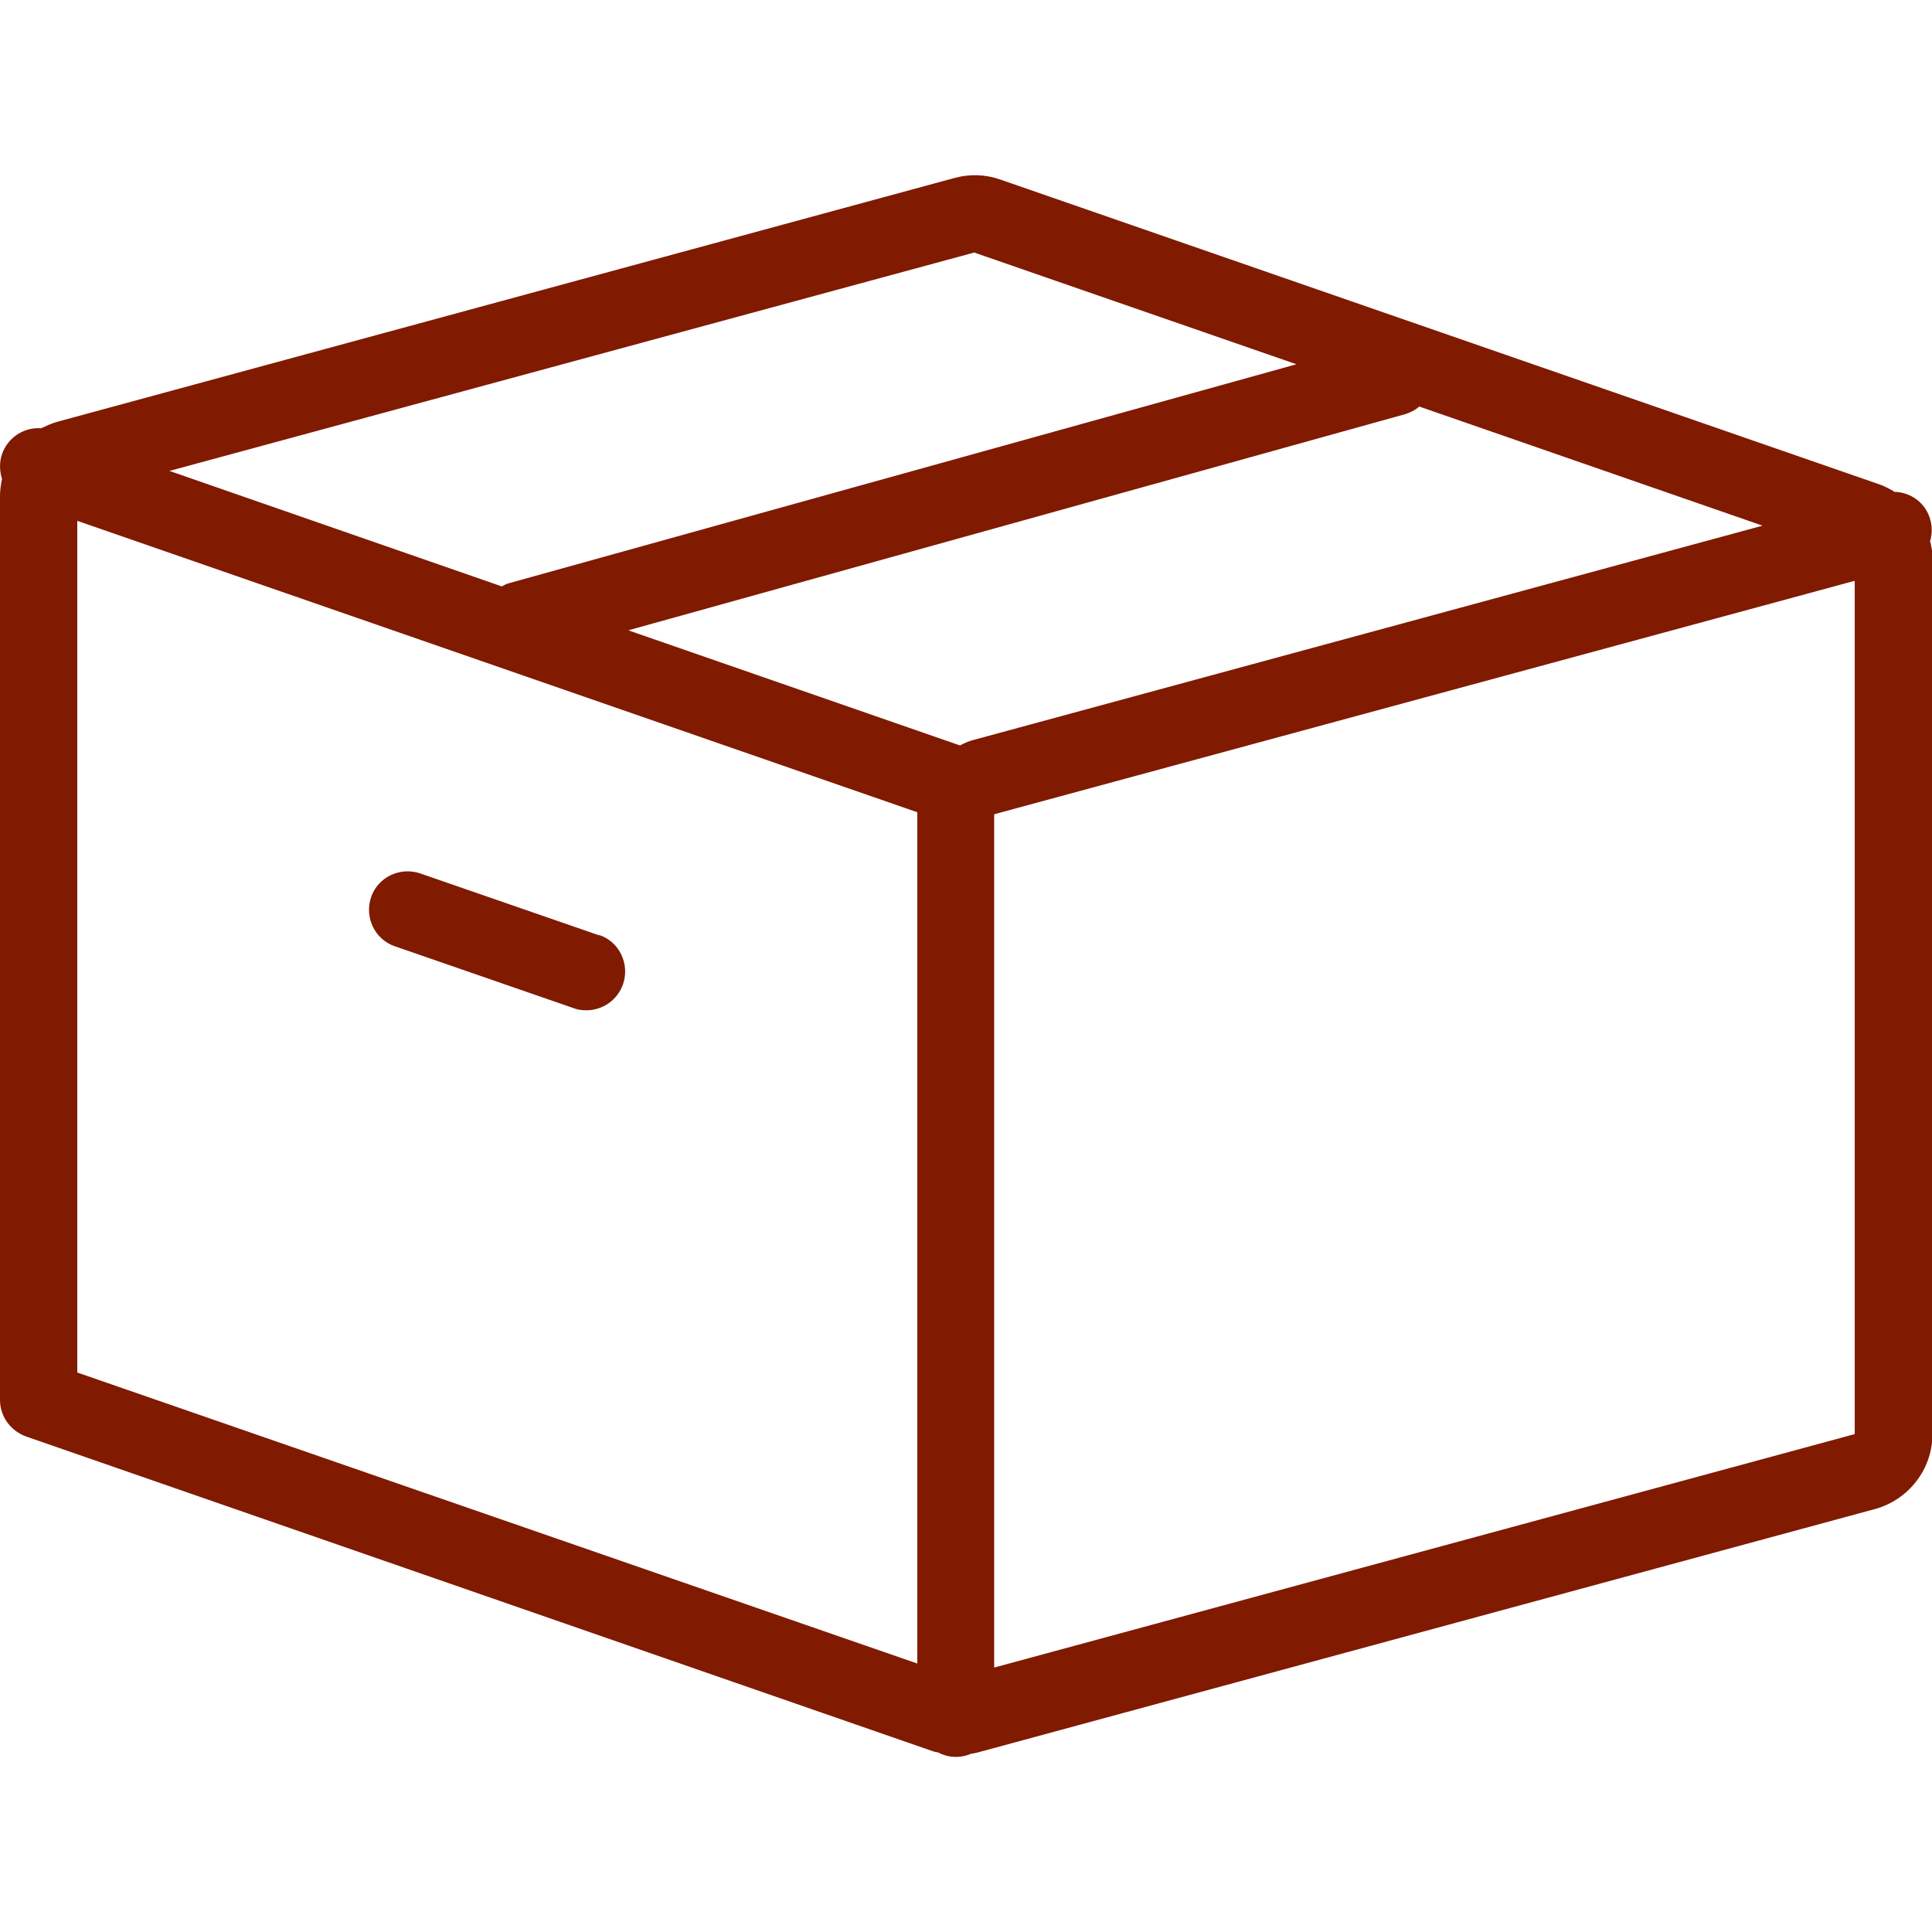 <?xml version="1.0" encoding="UTF-8"?><svg id="b" xmlns="http://www.w3.org/2000/svg" width="48" height="48" viewBox="0 0 48 48"><defs><style>.d{fill:none;}.e{fill:#801a01;}</style></defs><g id="c"><rect class="d" width="48" height="48"/><path class="e" d="M14.89,23.24l-4.45-1.54c-.5-.17-1.05.09-1.22.59-.17.5.09,1.05.59,1.22l4.45,1.54c.1.04.21.05.31.05.4,0,.77-.25.91-.65.17-.5-.09-1.05-.59-1.22Z"/><path class="e" d="M47.95,13.46c.05-.17.06-.36.01-.54-.11-.42-.48-.69-.89-.7-.11-.07-.23-.13-.36-.18l-21.86-7.58c-.37-.13-.76-.14-1.13-.04L1.42,10.48c-.14.04-.27.1-.4.16-.42-.03-.82.22-.97.64-.07.21-.06.43,0,.62-.03.14-.05.28-.05.43v22.45c0,.41.26.77.65.91l22.5,7.81c.05.02.1.03.16.04.13.07.28.11.44.11.14,0,.27-.03.38-.08.05,0,.1-.02.16-.03l22.3-6.05c.83-.23,1.42-.99,1.42-1.85V13.86c0-.14-.02-.27-.05-.39ZM1.92,12.94l20.87,7.24s0,.03,0,.05v21.1L1.92,34.1V12.94ZM24.2,18.38c-.12.03-.24.08-.35.14l-8.24-2.86,19.3-5.37c.13-.04.25-.1.35-.19l8.53,2.96-19.59,5.32ZM24.22,6.28l7.99,2.77-19.53,5.43c-.08.02-.15.05-.21.09l-8.26-2.87,20.01-5.43ZM24.7,41.43v-21.2s21.38-5.8,21.38-5.8v21.2l-21.38,5.8Z"/></g></svg>